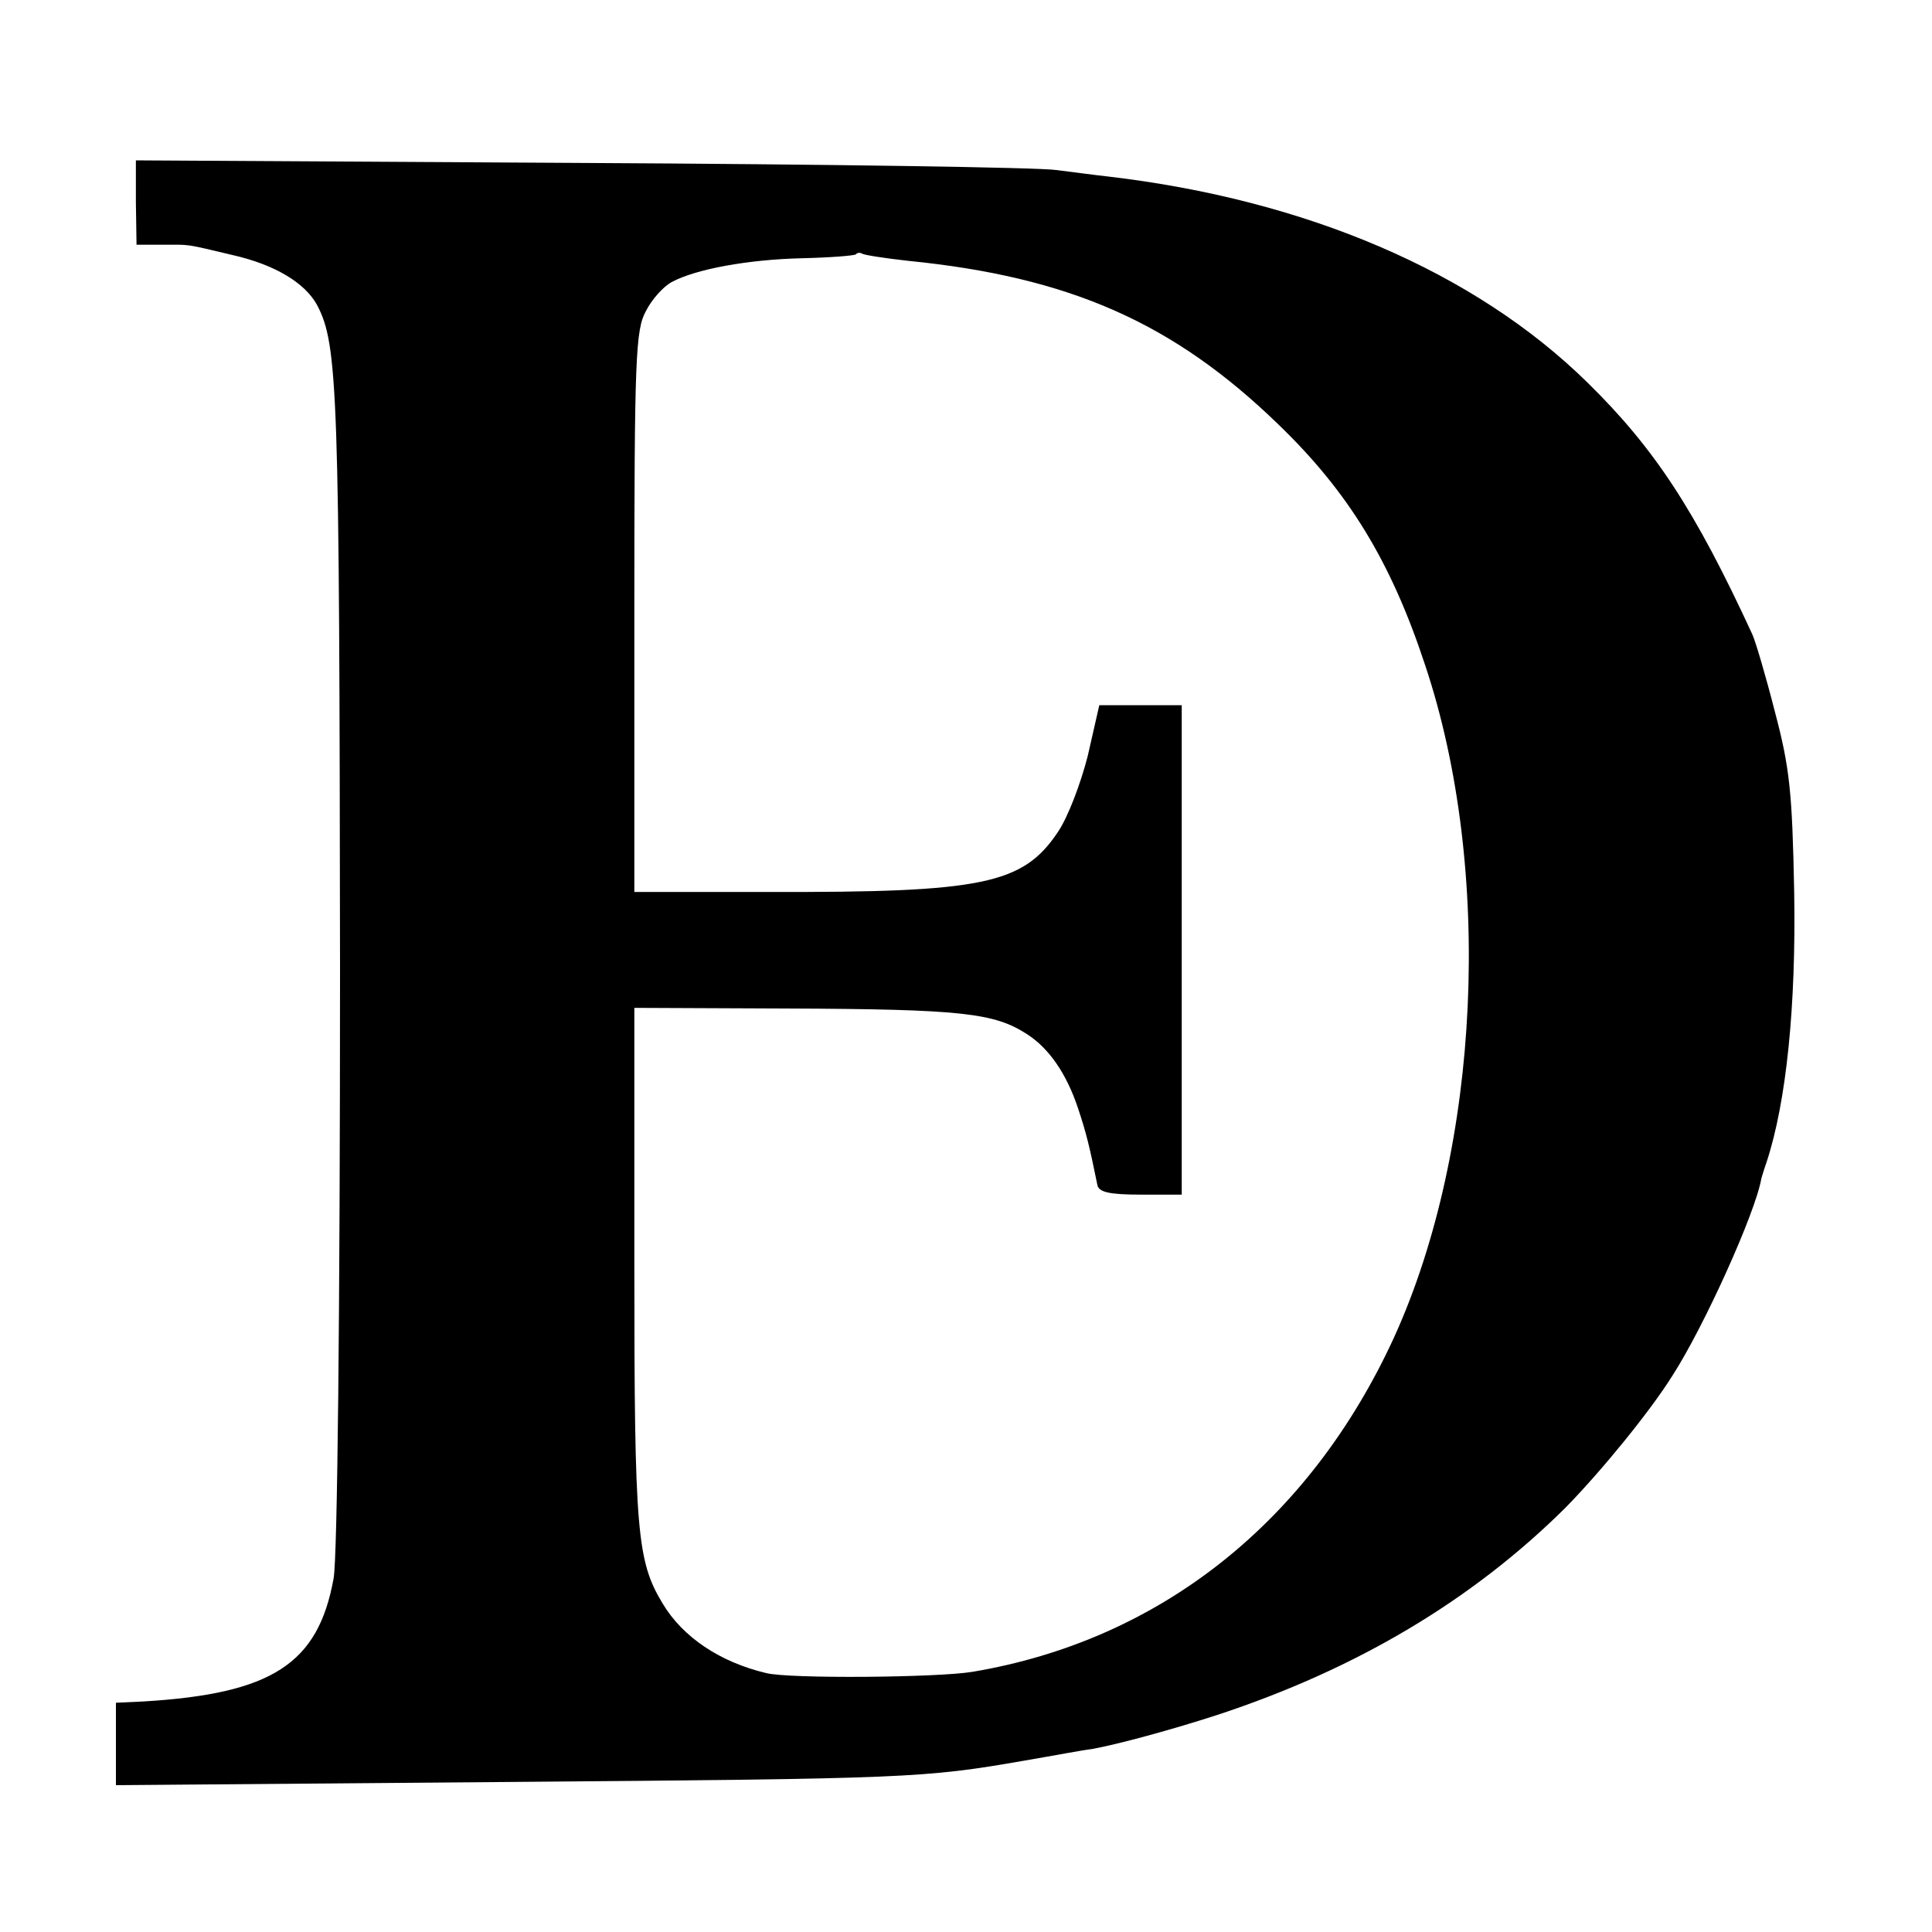 <?xml version="1.0" standalone="no"?>
<!DOCTYPE svg PUBLIC "-//W3C//DTD SVG 20010904//EN"
 "http://www.w3.org/TR/2001/REC-SVG-20010904/DTD/svg10.dtd">
<svg version="1.0" xmlns="http://www.w3.org/2000/svg"
 width="300pt" height="300pt" viewBox="0 0 300 300"
 preserveAspectRatio="xMidYMid meet">
<g transform="translate(0,300) scale(0.1,-0.1)"
fill="#000000" stroke="none">
<path d="M211 2686 l1 -66 39 0 c46 0 34 2 110 -16 66 -15 112 -43 131 -77 33
-62 35 -131 36 -1031 0 -533 -4 -915 -10 -947 -24 -133 -96 -179 -295 -191
l-43 -2 0 -64 0 -64 613 5 c616 5 642 6 797 33 47 8 94 17 105 18 39 7 121 29
195 53 216 71 396 178 541 322 55 56 131 149 166 205 49 76 129 253 138 306 1
3 4 14 8 25 31 94 46 243 43 420 -3 156 -7 193 -30 280 -14 55 -30 109 -35
120 -89 193 -152 289 -256 391 -175 172 -437 284 -745 320 -19 2 -55 7 -80 10
-25 4 -356 9 -737 11 l-692 4 0 -65z m1199 -91 c251 -25 412 -96 575 -254 109
-105 175 -213 228 -374 106 -317 86 -748 -48 -1043 -131 -286 -363 -471 -655
-520 -54 -9 -284 -11 -320 -2 -72 17 -130 56 -161 108 -40 66 -44 111 -44 525
l0 400 235 -1 c275 -1 324 -7 375 -40 34 -22 61 -61 79 -115 13 -39 18 -60 30
-119 2 -11 18 -15 67 -15 l64 0 0 380 0 380 -64 0 -64 0 -18 -79 c-11 -43 -31
-96 -47 -119 -54 -80 -117 -93 -447 -92 l-210 0 0 435 c0 396 2 438 18 467 9
18 27 38 40 45 37 20 118 35 202 37 44 1 81 4 84 6 2 3 7 3 10 1 3 -2 35 -7
71 -11z"/>
</g>
</svg>
